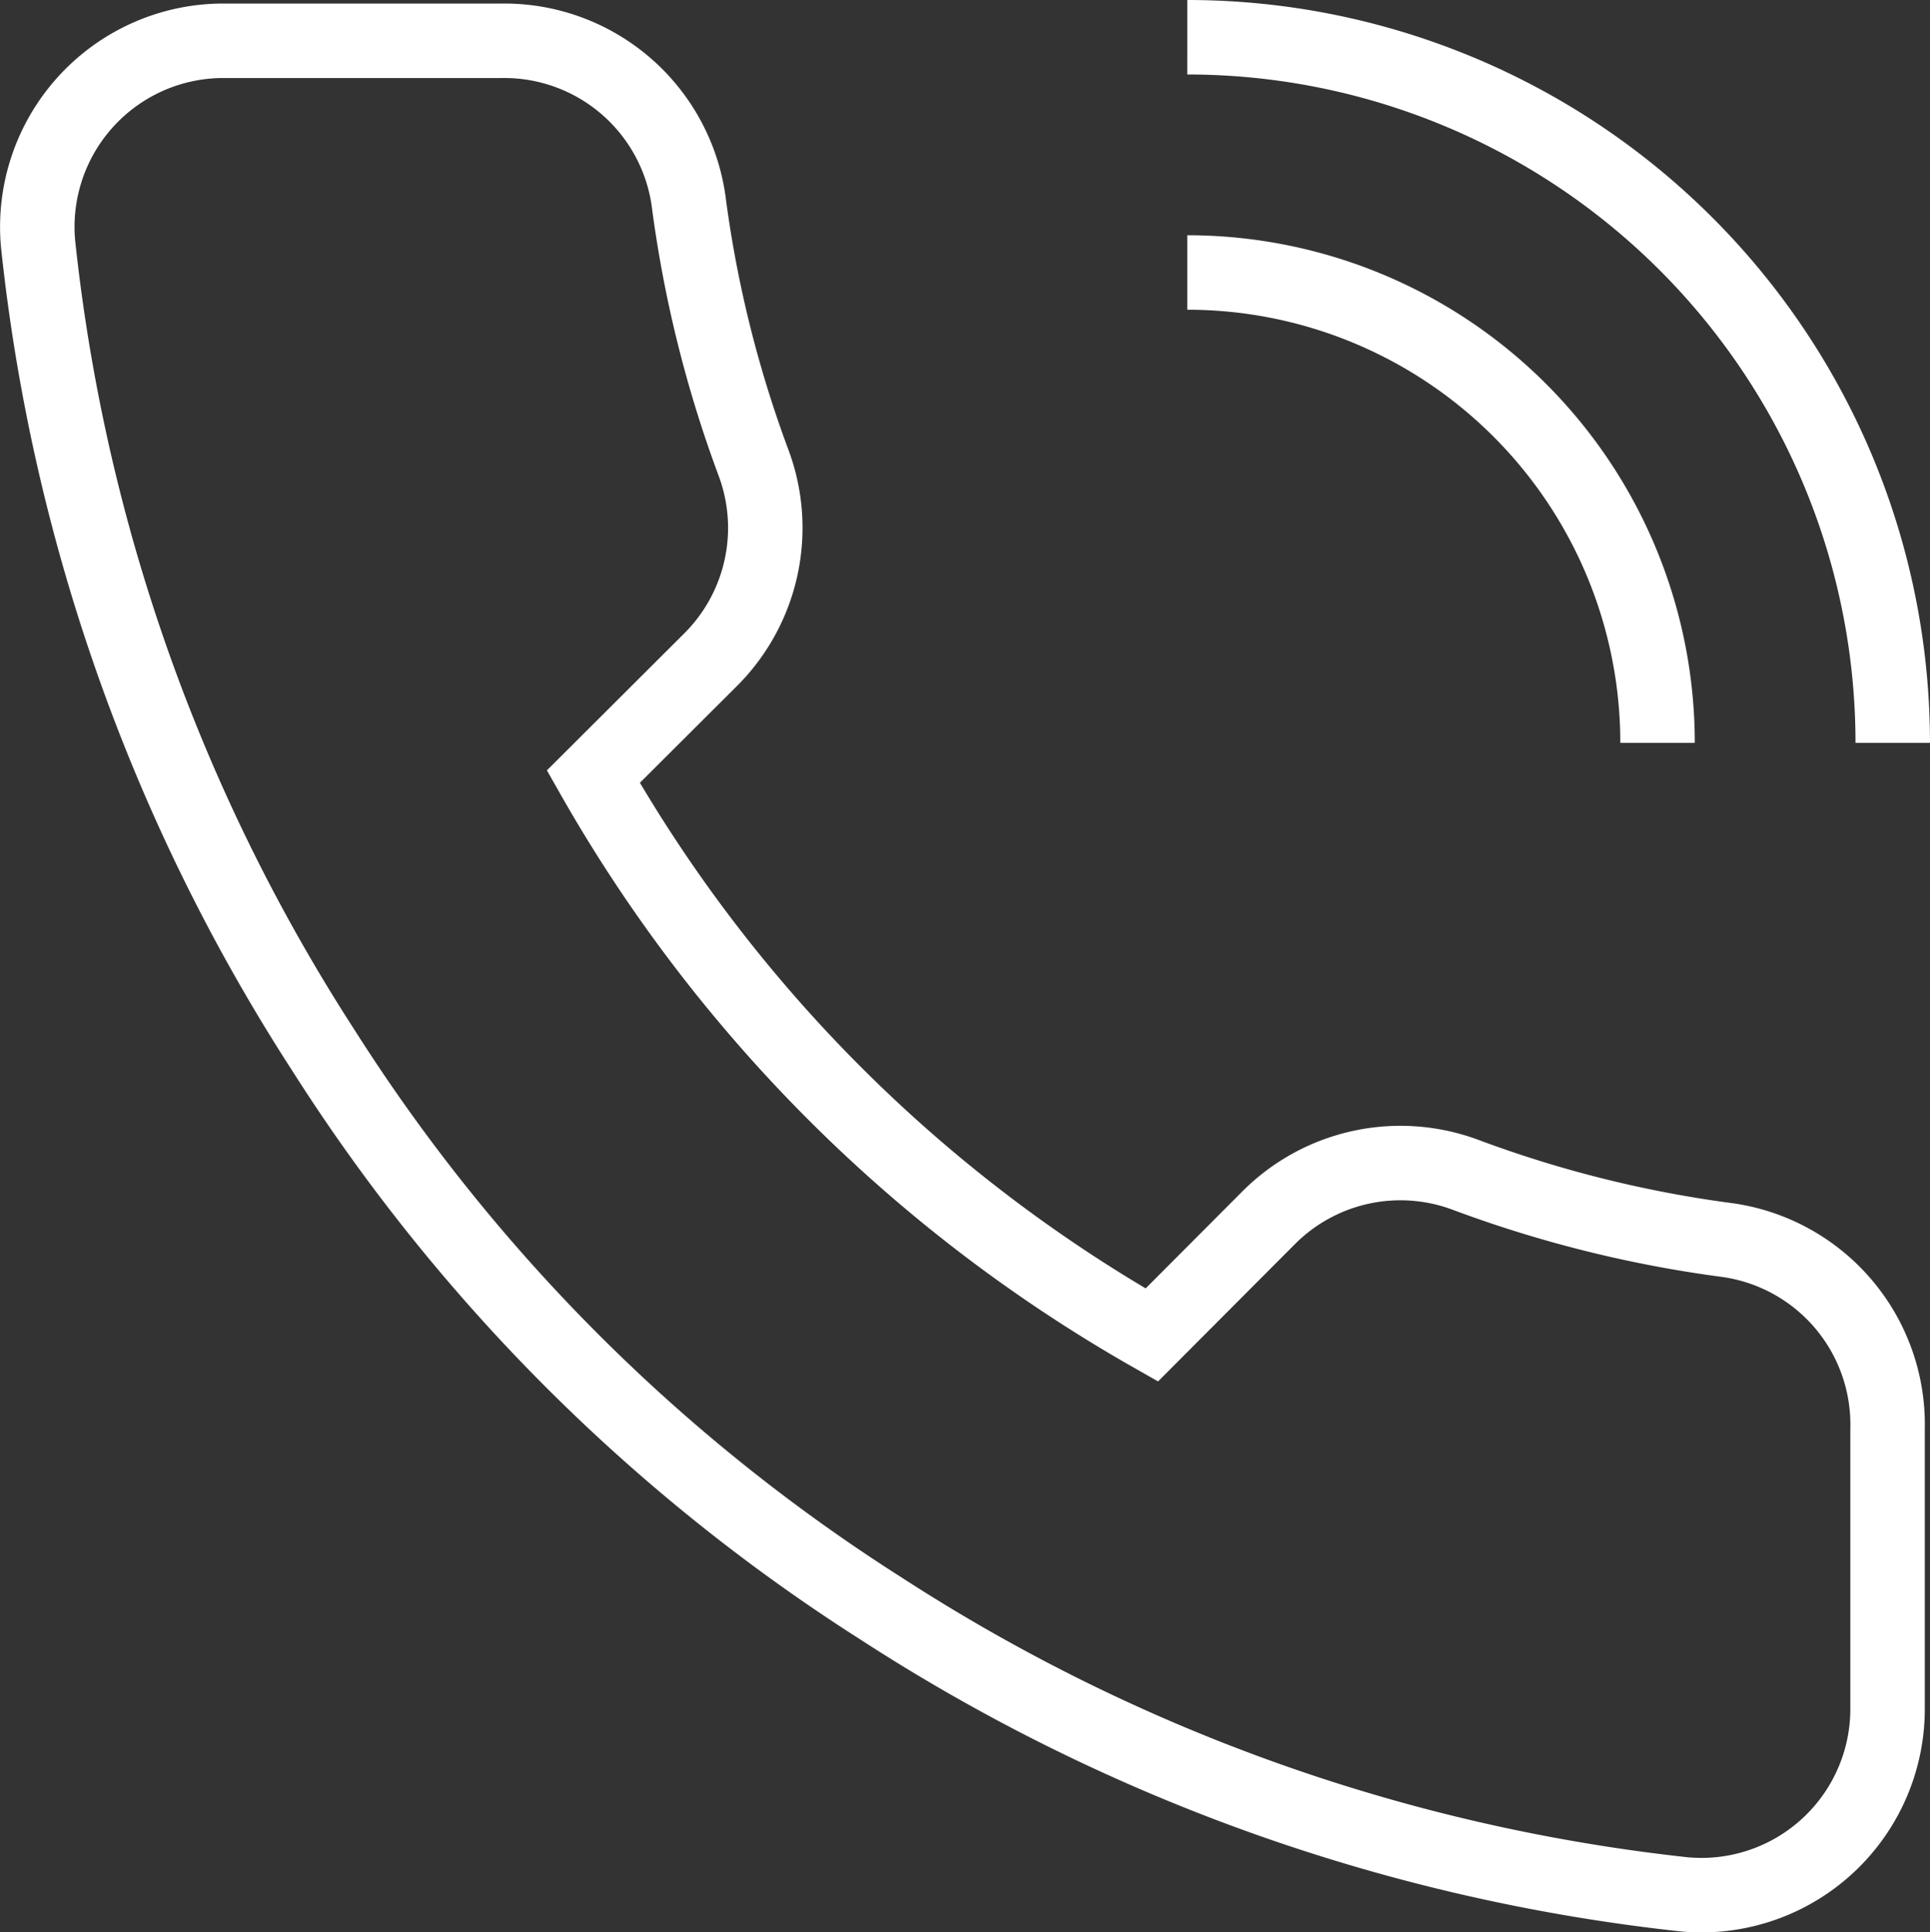 <svg xmlns="http://www.w3.org/2000/svg" width="51.839" height="51.887" viewBox="0 0 51.839 51.887"><rect x="0" y="0" width="51.839" height="51.887" fill="#333333" stroke="none"/><defs><style>.a{fill:none;stroke:#fff;stroke-miterlimit:10;stroke-width:2px;}</style></defs><g transform="translate(-921.264 97.081)"><path class="a" d="M971.963-58.744v7.5a5,5,0,0,1-4.978,5.018q-.235,0-.47-.02a49.456,49.456,0,0,1-21.565-7.663,48.717,48.717,0,0,1-14.993-14.993,49.437,49.437,0,0,1-7.671-21.673,5,5,0,0,1,4.528-5.427q.22-.02.445-.02h7.5a5,5,0,0,1,5,4.3A31.959,31.959,0,0,0,941.5-84.7a5,5,0,0,1-1.124,5.273L937.2-76.261A39.969,39.969,0,0,0,952.2-61.268l3.165-3.174a5,5,0,0,1,5.272-1.124,32.08,32.08,0,0,0,7.022,1.749A5,5,0,0,1,971.963-58.744Z" transform="translate(0 0.036)"/><path class="a" d="M940.807-92.289a12.632,12.632,0,0,1,12.632,12.632" transform="translate(12.346 2.525)"/><path class="a" d="M940.807-96.081a18.95,18.95,0,0,1,18.949,18.949" transform="translate(12.346 0)"/></g></svg>